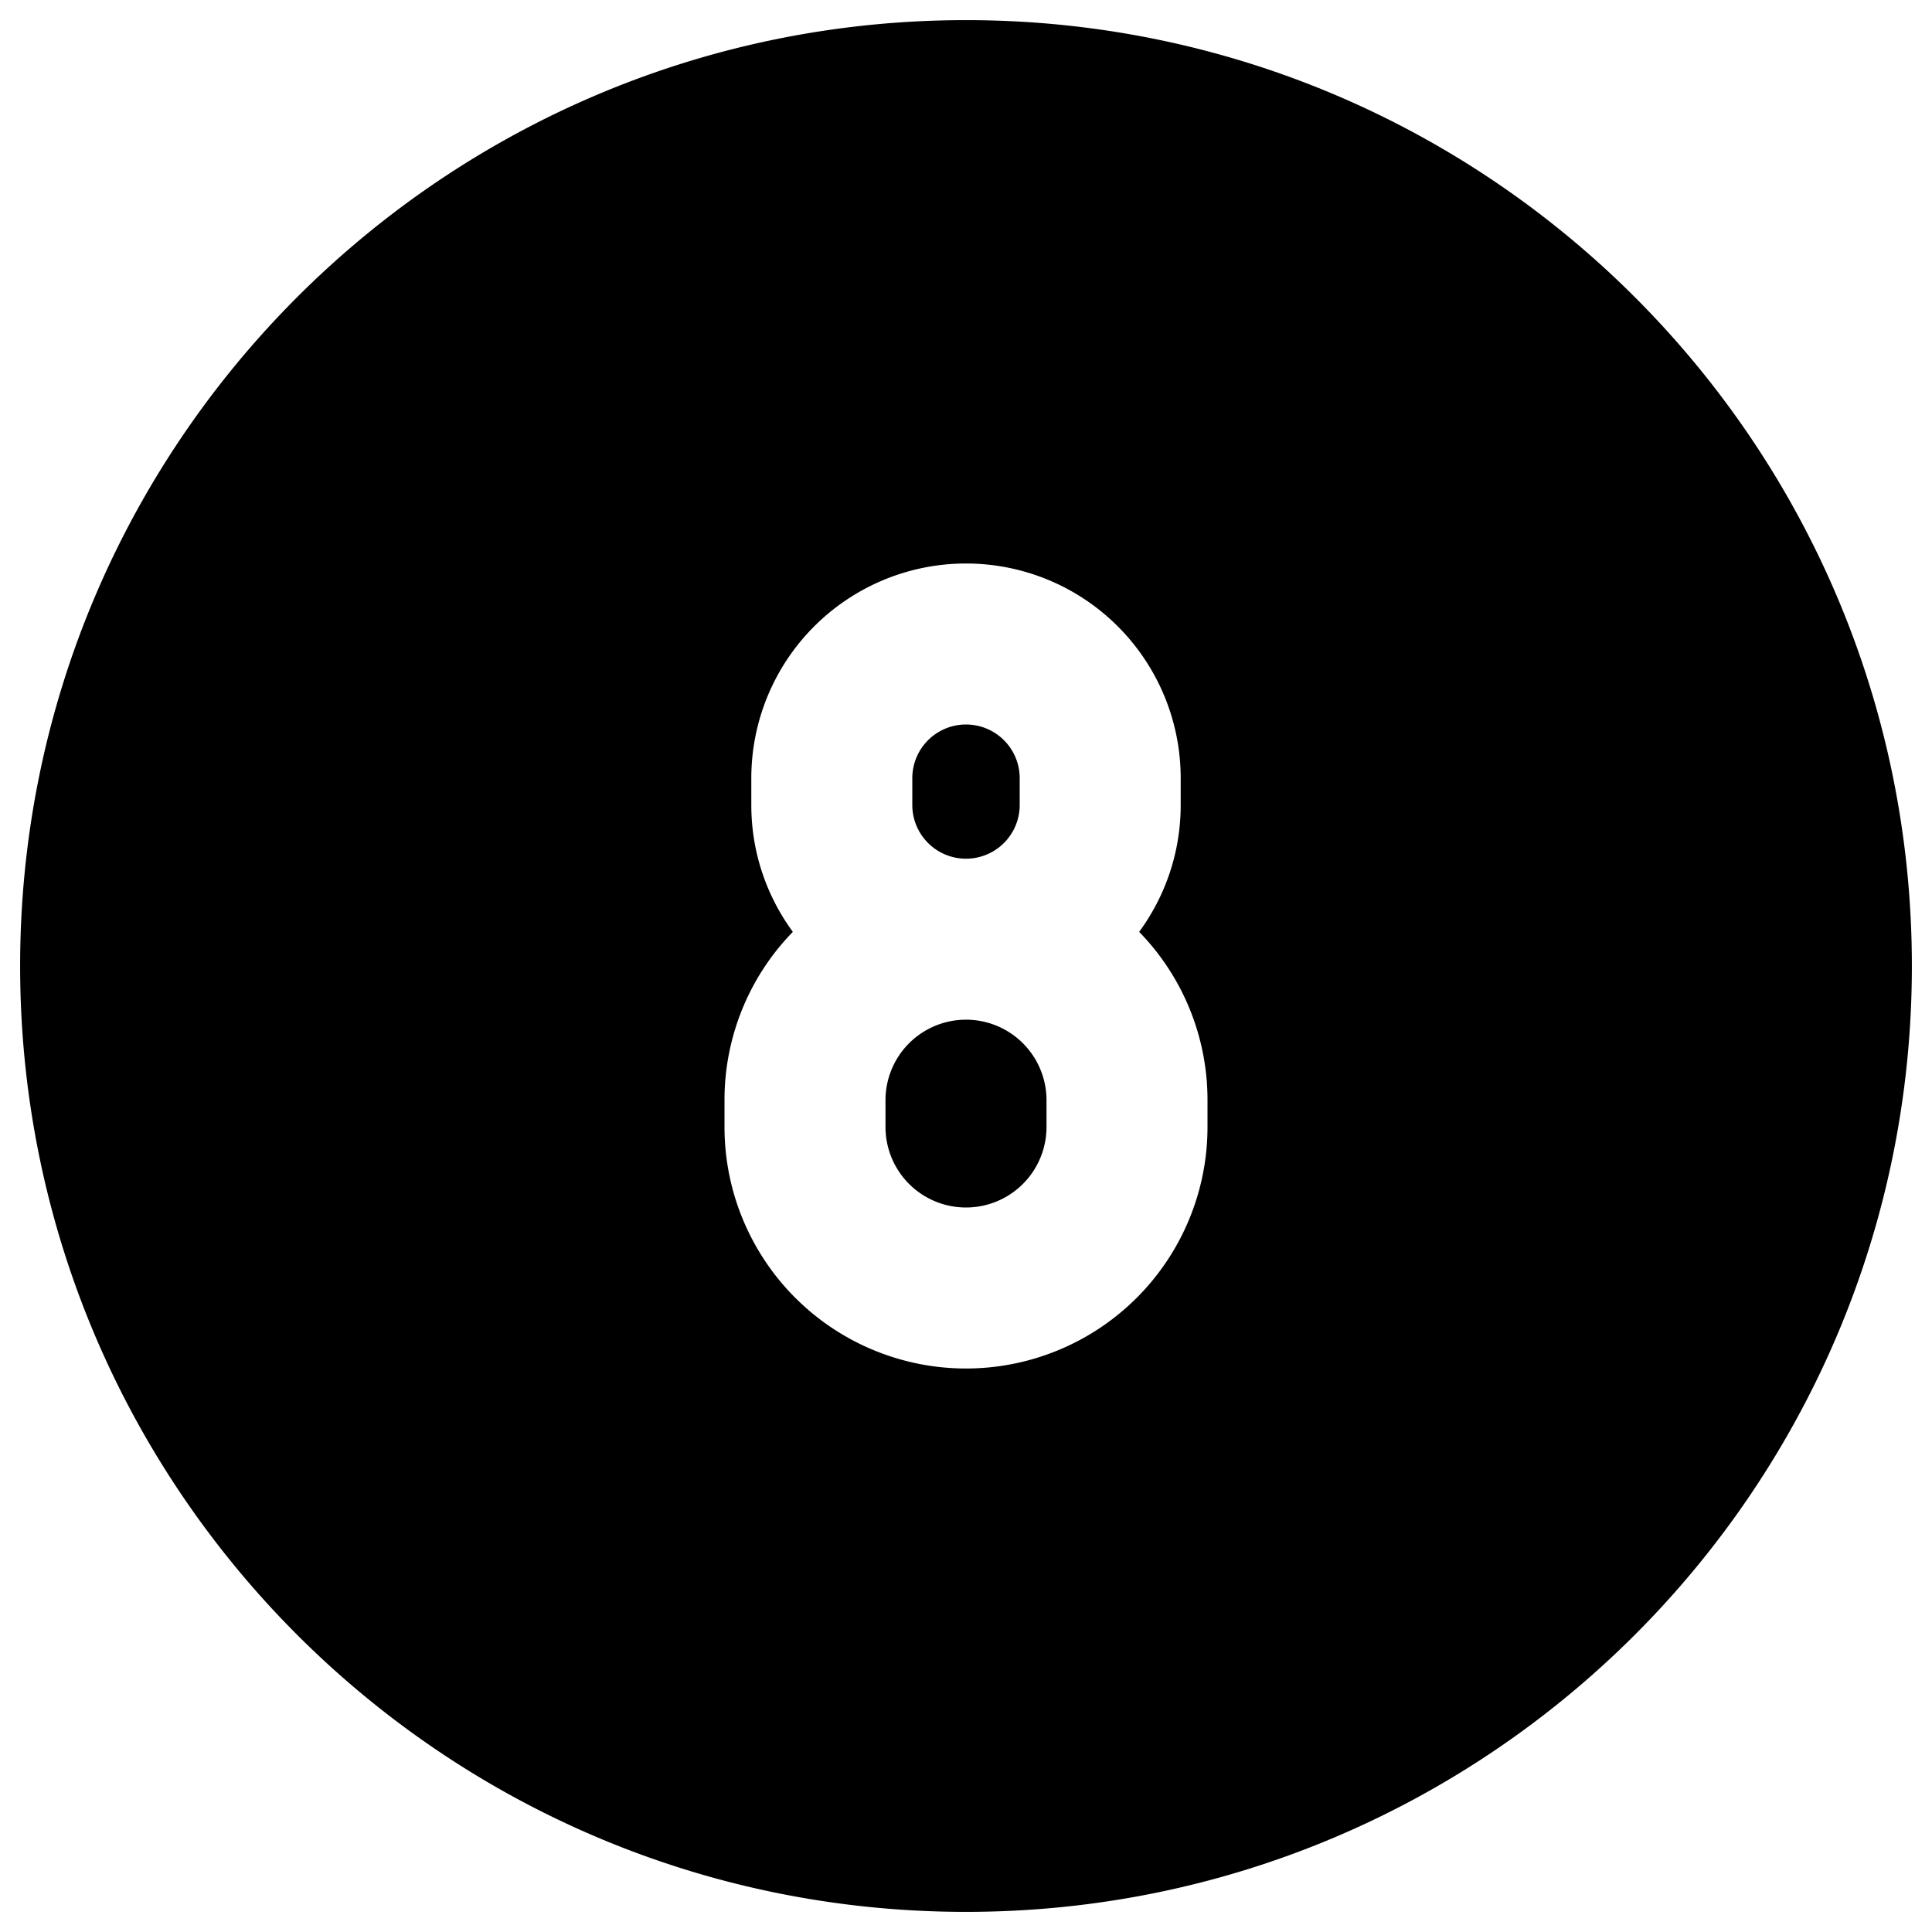 <svg xmlns="http://www.w3.org/2000/svg" fill="none" viewBox="0 0 24 24"><path fill="#000000" fill-rule="evenodd" d="M12 23.75c6.49 0 11.75 -5.261 11.75 -11.75C23.75 5.51 18.49 0.25 12 0.25S0.25 5.51 0.25 12c0 6.489 5.26 11.75 11.75 11.75ZM12 7a2.667 2.667 0 0 0 -2.667 2.667V10c0 0.59 0.192 1.134 0.516 1.576A2.99 2.99 0 0 0 9 13.666V14a3 3 0 0 0 6 0v-0.333a2.99 2.99 0 0 0 -0.849 -2.091c0.324 -0.442 0.516 -0.986 0.516 -1.576v-0.333A2.667 2.667 0 0 0 12 7Zm0.667 3a0.667 0.667 0 0 1 -1.334 0v-0.333a0.667 0.667 0 0 1 1.334 0V10ZM11 13.667a1 1 0 1 1 2 0V14a1 1 0 1 1 -2 0v-0.333Z" clip-rule="evenodd" stroke-width="1"></path></svg>